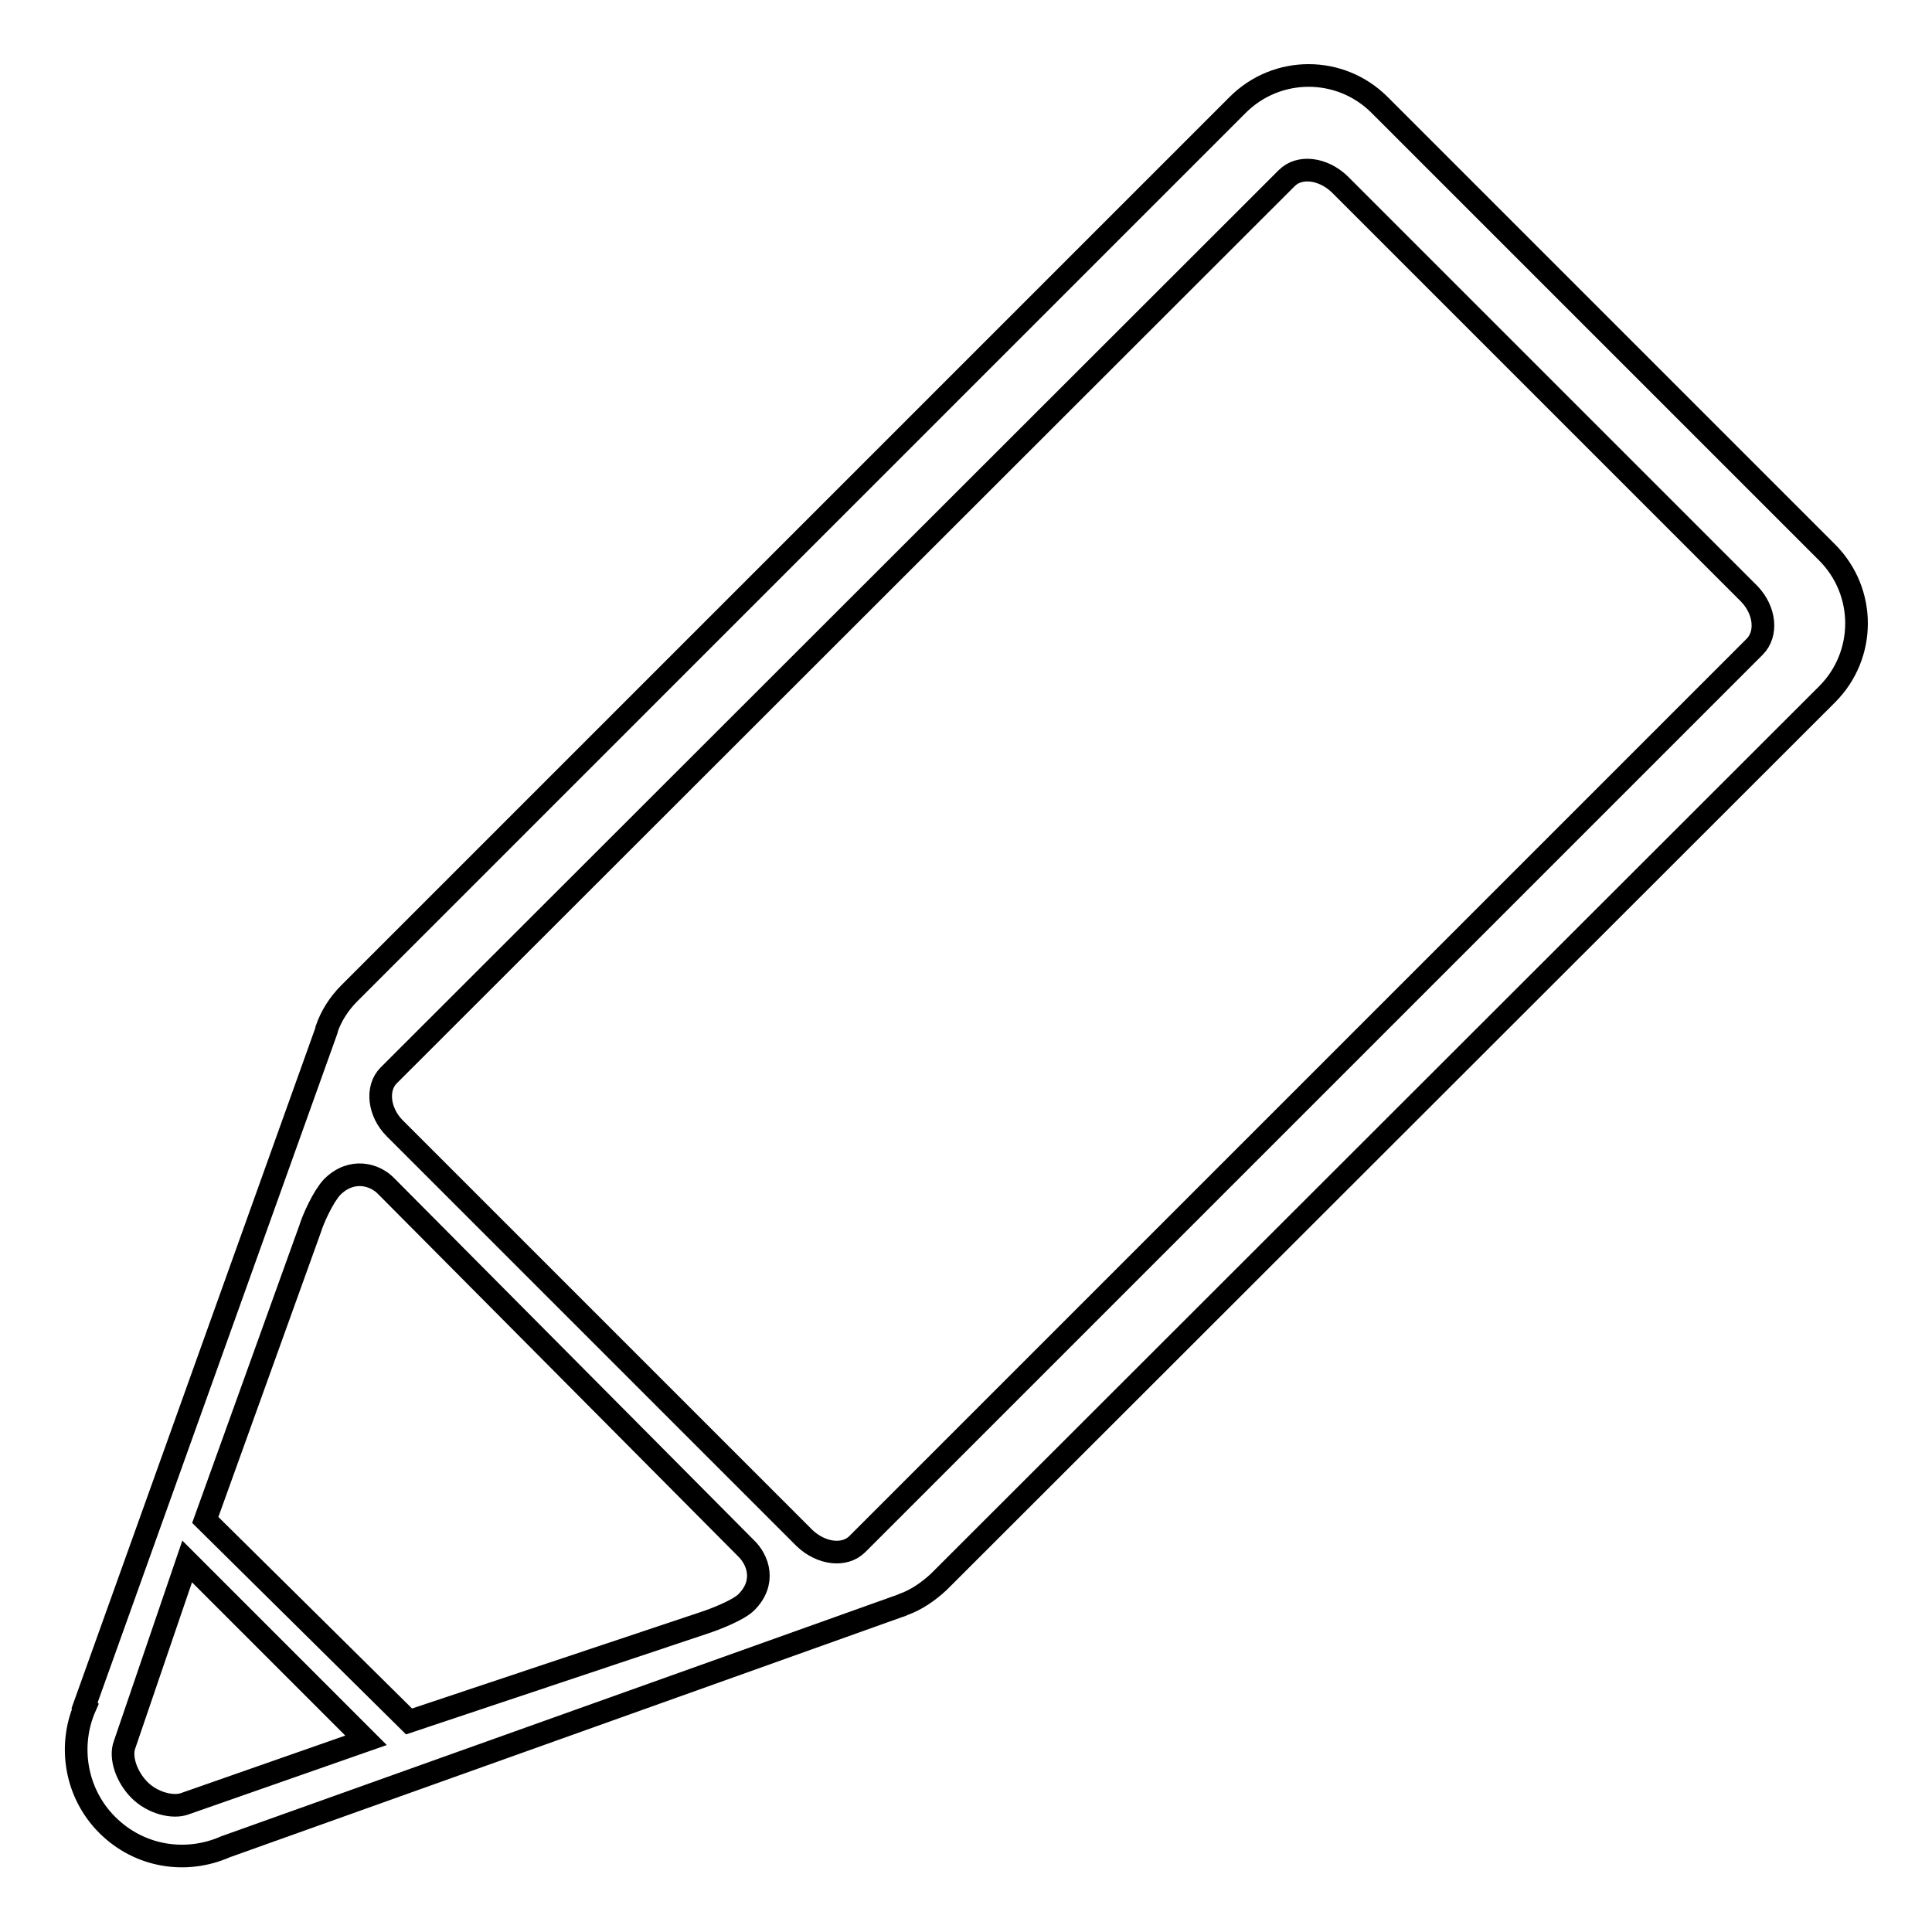 <?xml version="1.0" encoding="utf-8"?>
<!-- Svg Vector Icons : http://www.onlinewebfonts.com/icon -->
<!DOCTYPE svg PUBLIC "-//W3C//DTD SVG 1.1//EN" "http://www.w3.org/Graphics/SVG/1.1/DTD/svg11.dtd">
<svg version="1.1" xmlns="http://www.w3.org/2000/svg" xmlns:xlink="http://www.w3.org/1999/xlink" x="0px" y="0px" viewBox="0 0 256 256" enable-background="new 0 0 256 256" xml:space="preserve">
<g><g><path stroke-width="3" fill-opacity="0" stroke="#000000"  d="M242.1,73.2l-59.3-59.3c-5.2-5.2-13.6-5.2-18.8,0L46.3,131.6c-1.4,1.4-2.4,3-3,4.7l0,0l0,0.1c0,0.1-0.1,0.2-0.1,0.3l-32,89.3l0.1,0.1c-2.3,5.2-1.3,11.5,2.9,15.7c4.3,4.3,10.5,5.2,15.7,2.9l0,0l89.3-31.9c0.1,0,0.3-0.1,0.5-0.2h0l0,0c1.7-0.6,3.3-1.7,4.7-3L242.1,92C247.3,86.8,247.3,78.4,242.1,73.2z M24.5,239L24.5,239c-1.6,0.6-4.3-0.1-6-1.8c-1.8-1.8-2.6-4.4-2-6l0,0l8.3-24.3l23.7,23.7L24.5,239z M98.9,212.3c-1.1,1.1-4.3,2.3-5.5,2.7l0,0h0c0,0,0,0,0,0l-39.2,13.1l-27-26.7l13.9-38.6c0.4-1.3,1.7-4.2,2.9-5.5c2.6-2.6,5.7-1.7,7.2-0.1l0,0l47.6,47.9l0,0C100.5,206.7,101.5,209.7,98.9,212.3z M232.5,85.7L113.6,204.6c-1.7,1.7-4.8,1.3-7-0.8l-54.3-54.3c-2.1-2.1-2.5-5.3-0.8-7L170.5,23.6c1.7-1.7,4.8-1.3,7,0.8l54.3,54.3C233.9,80.9,234.2,84,232.5,85.7z"/></g></g>
</svg>
